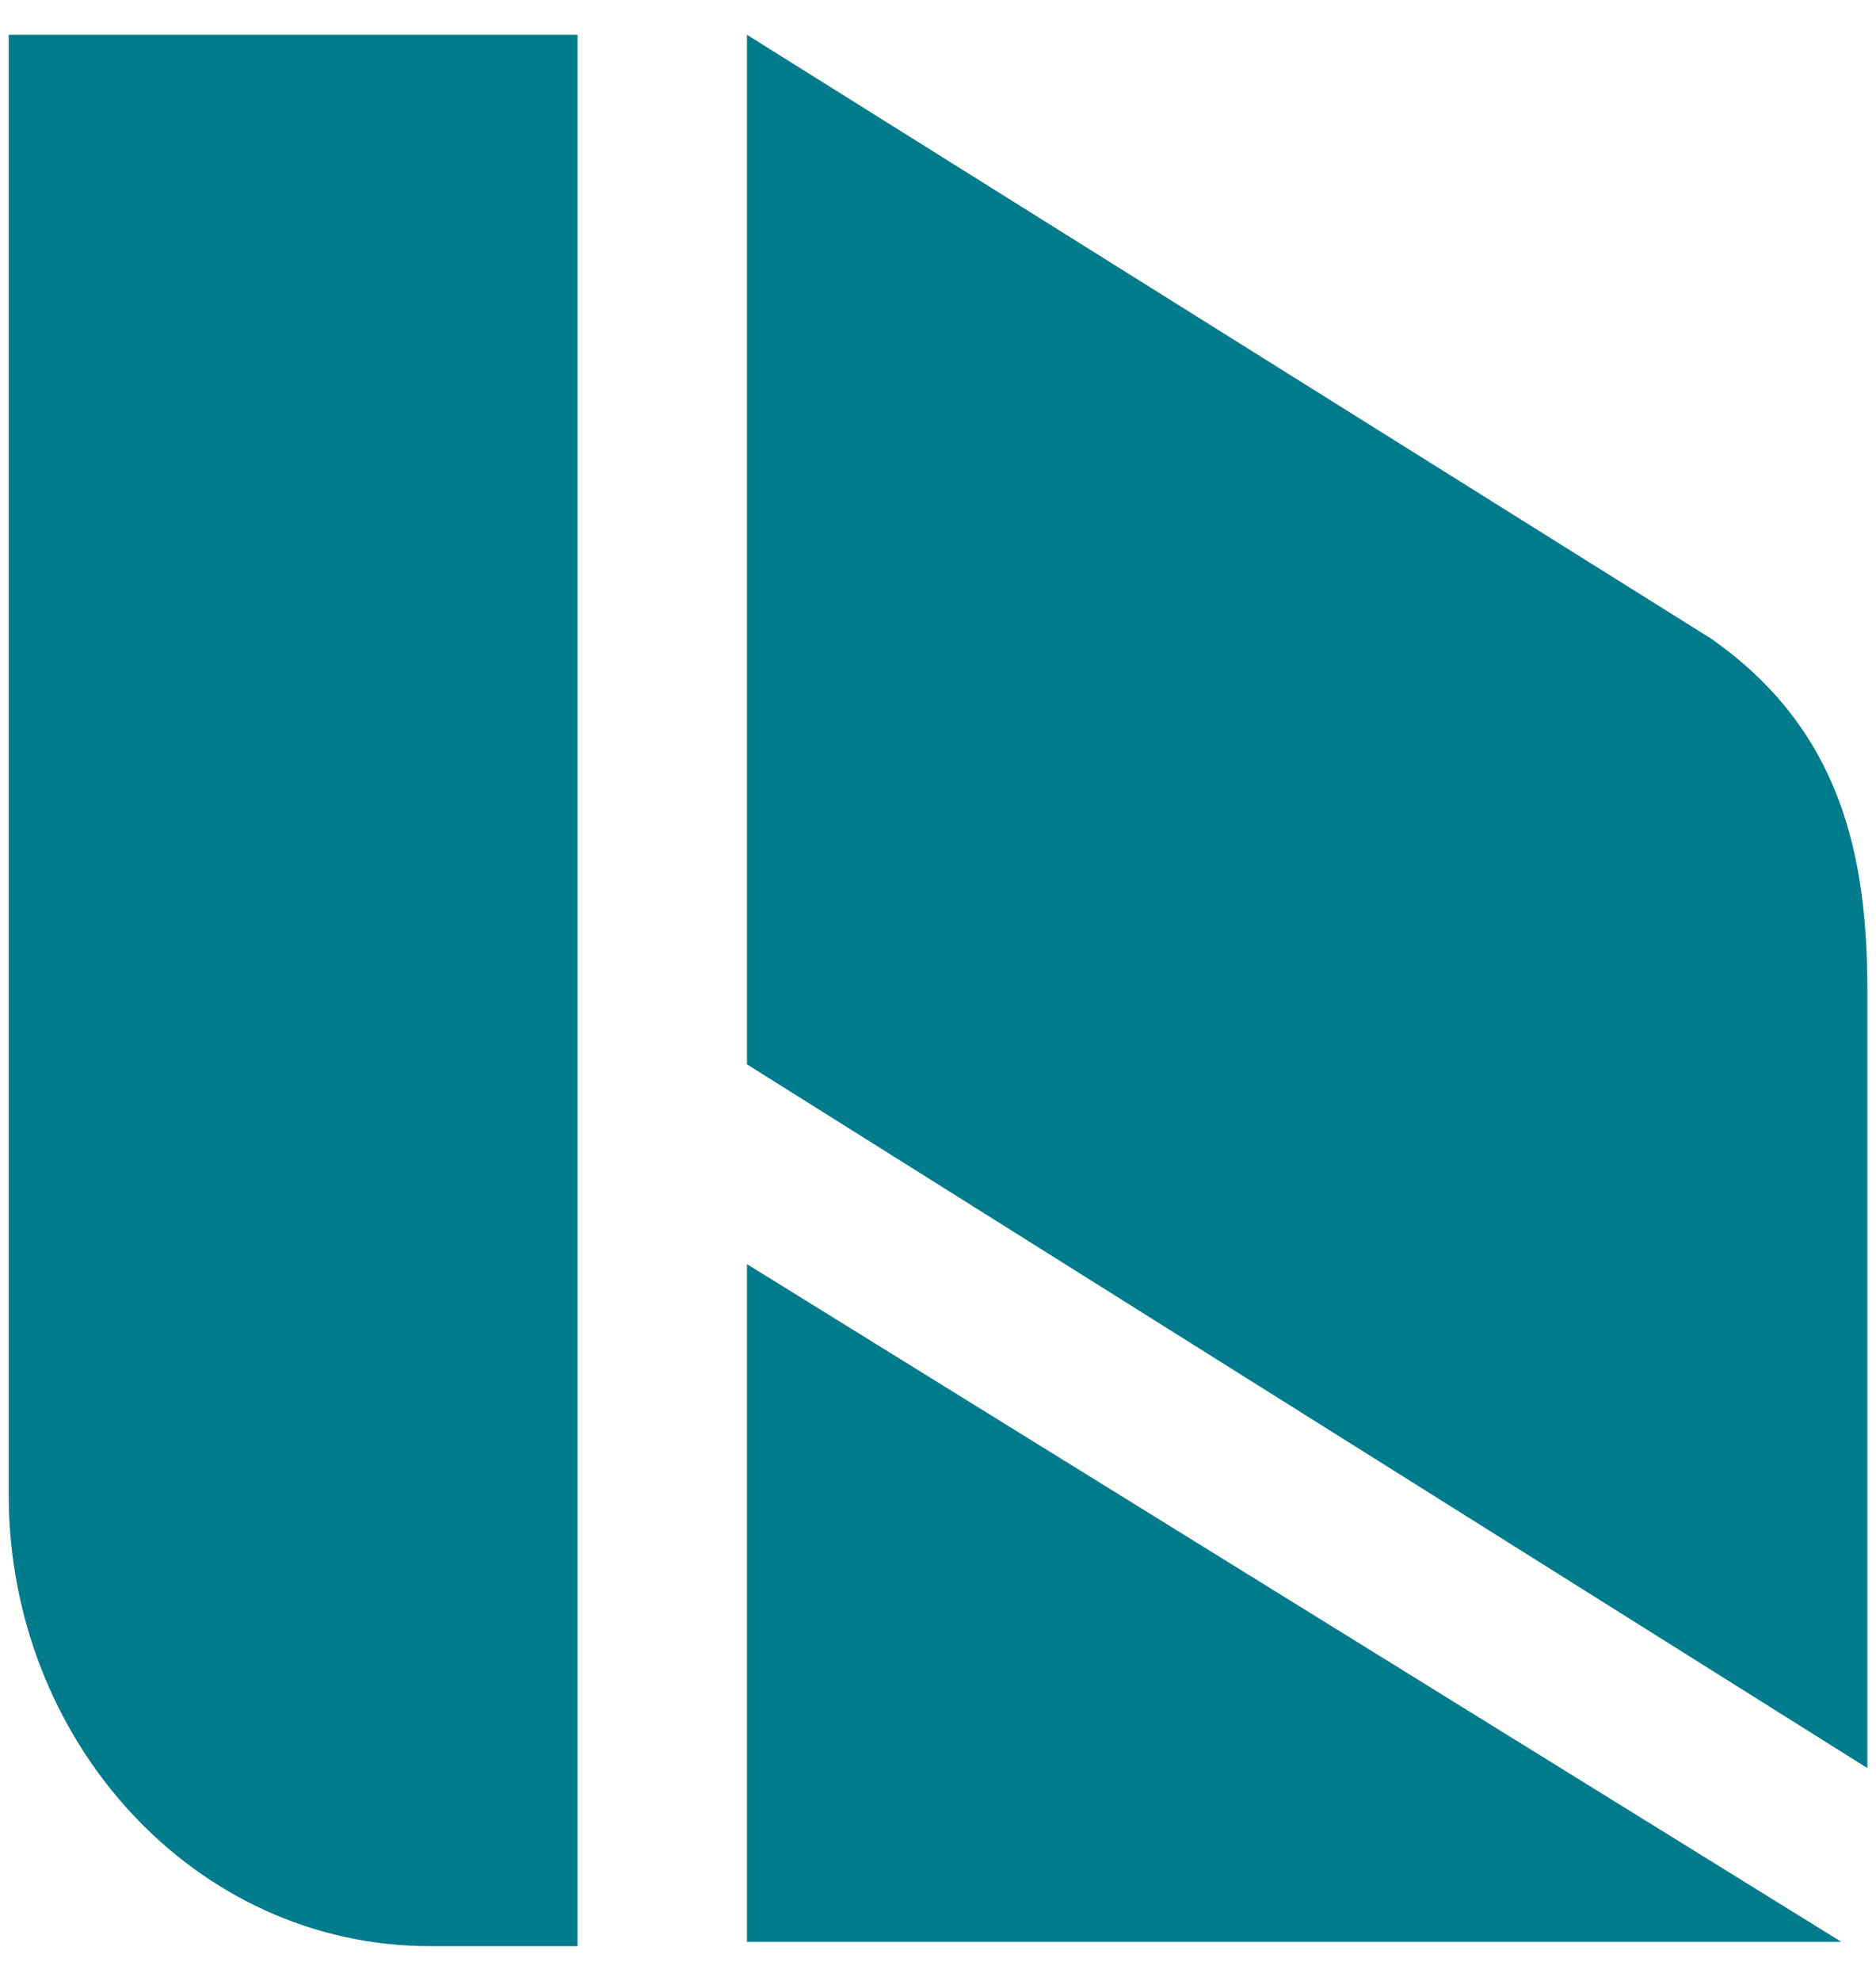 <svg width="36" height="38" viewBox="0 0 36 38" fill="none" xmlns="http://www.w3.org/2000/svg">
  <path d="M0.167 0.667V28.667C0.167 33.417 3.75 37.333 8.25 37.333H11.083V0.667H0.167Z" fill="#027b8c"/>
  <path d="M14.334 24.25V37.25H35.334L14.334 24.25Z" fill="#027b8c"/>
  <path d="M32.834 12.25L14.334 0.667V20.417L35.834 33.917V19C35.834 16.417 35.334 14 32.834 12.25Z" fill="#027b8c"/>
</svg>

